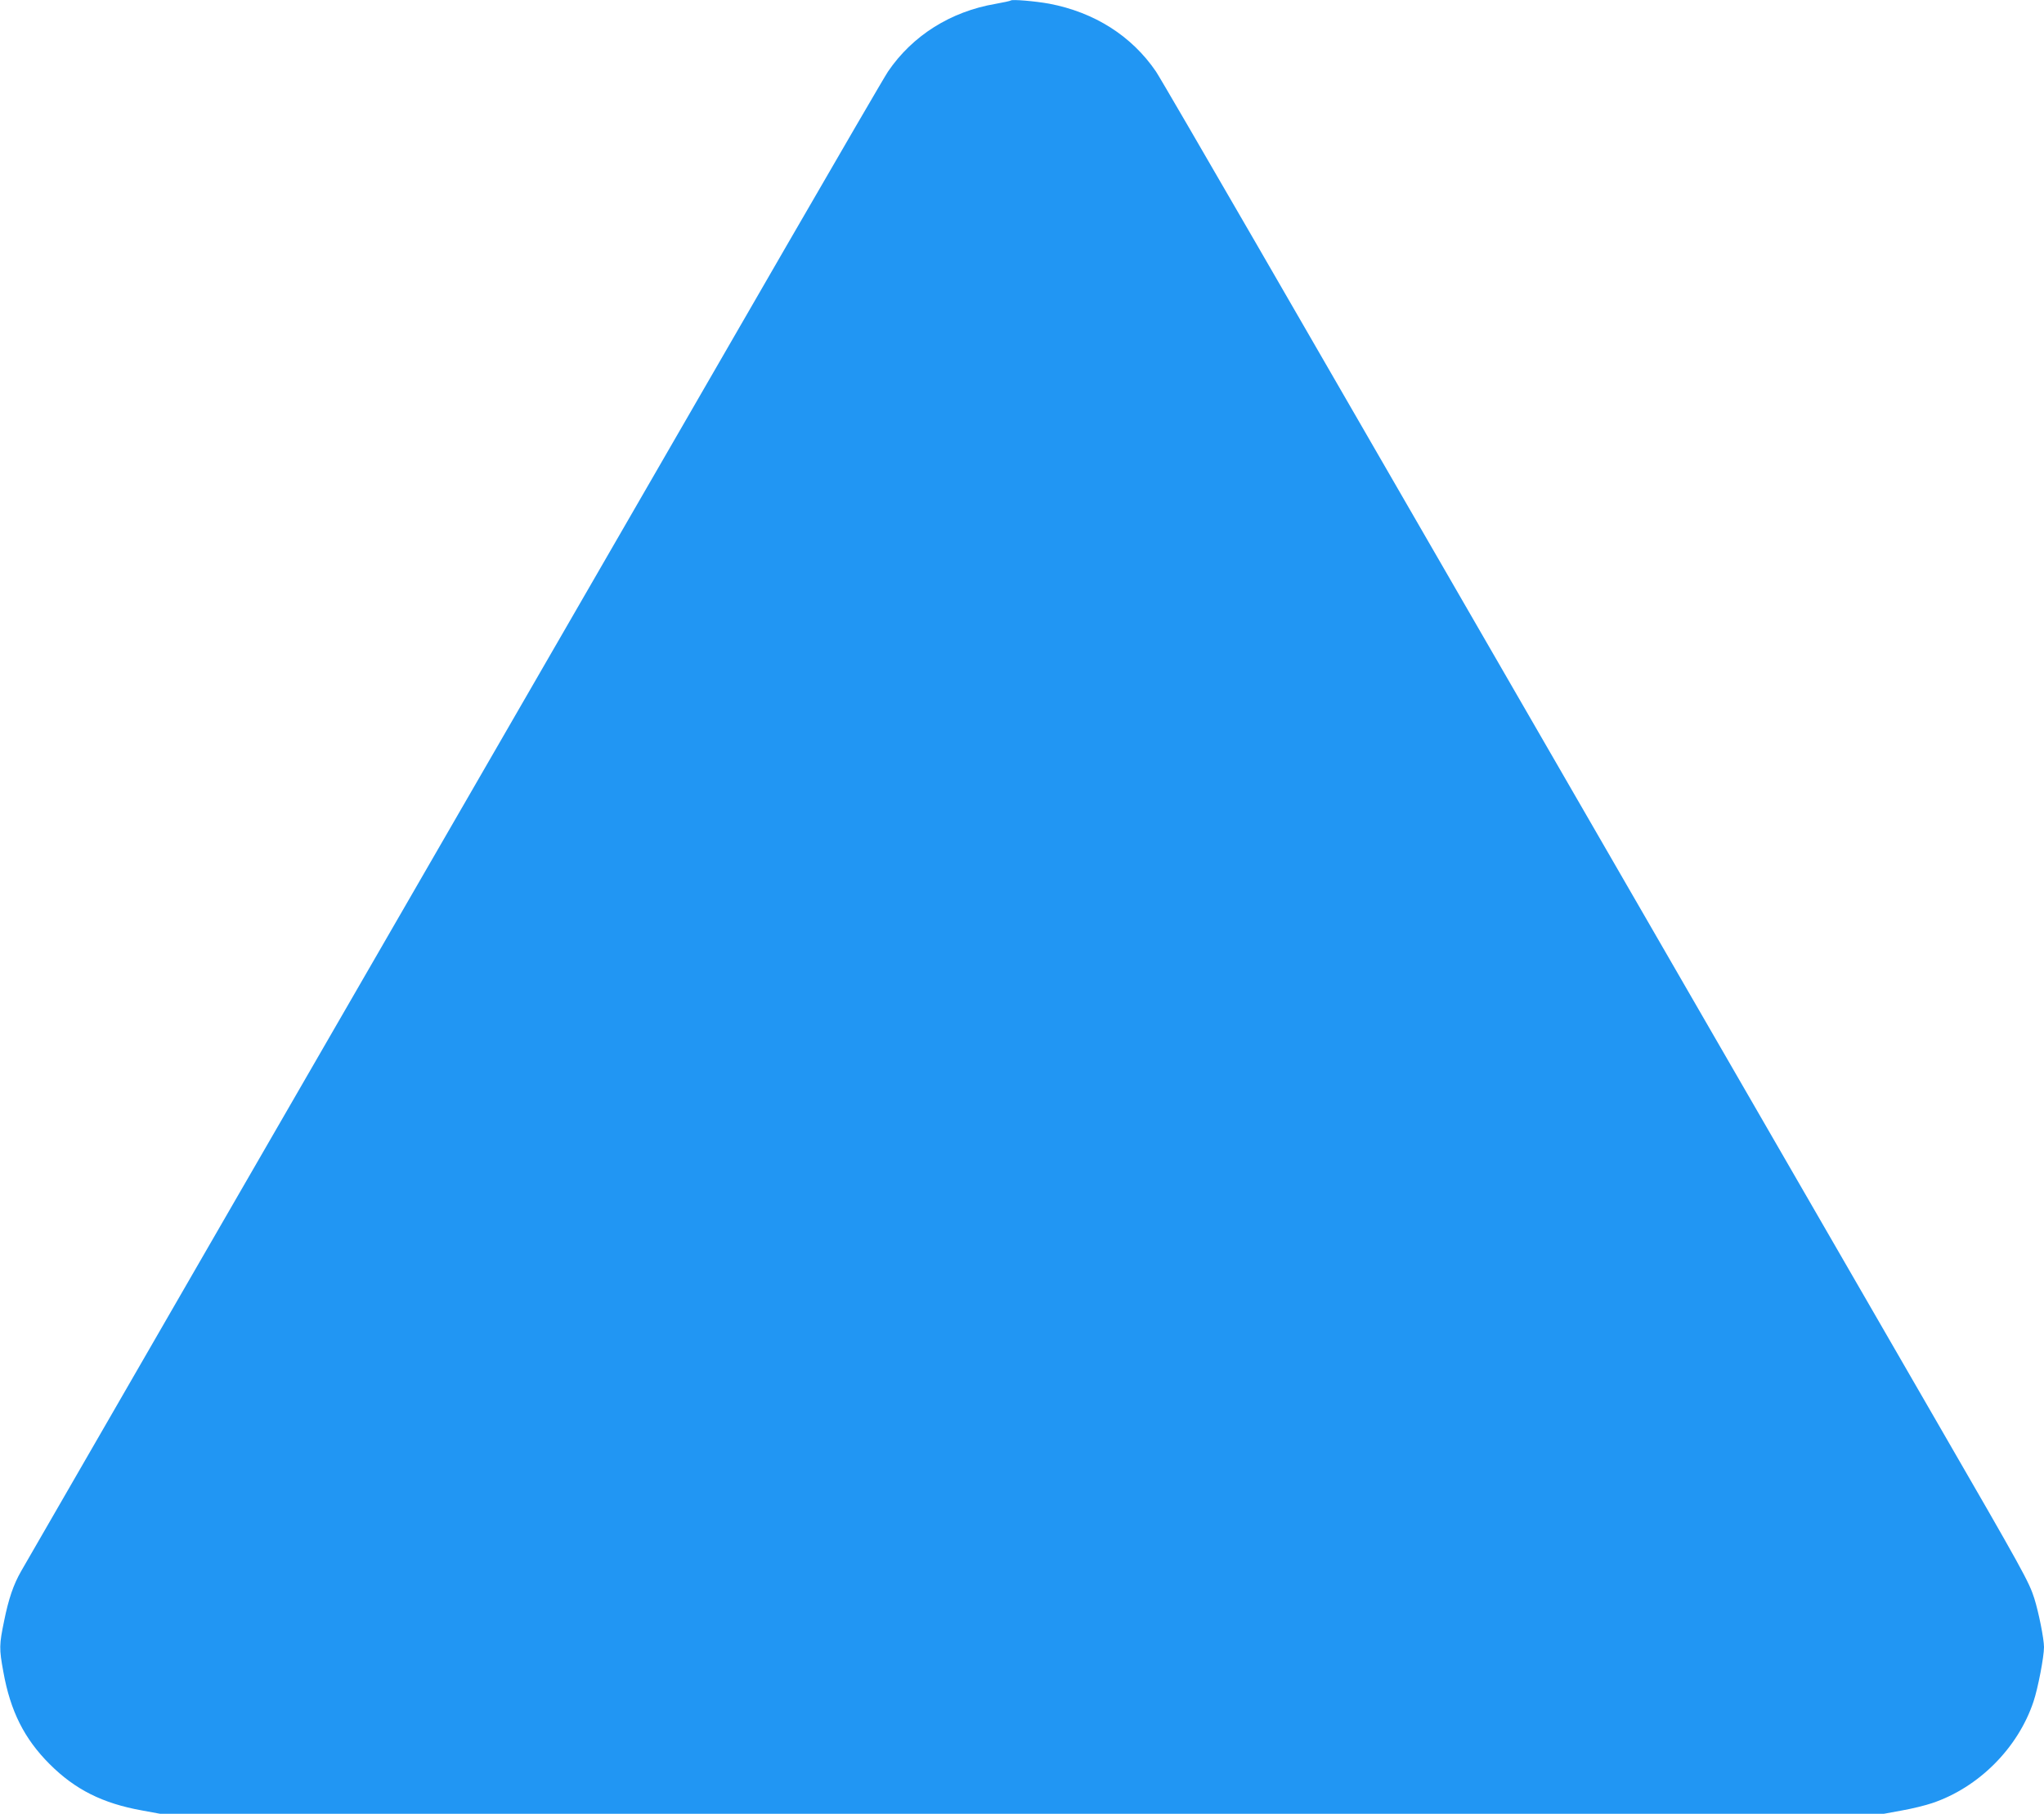 <?xml version="1.0" standalone="no"?>
<!DOCTYPE svg PUBLIC "-//W3C//DTD SVG 20010904//EN"
 "http://www.w3.org/TR/2001/REC-SVG-20010904/DTD/svg10.dtd">
<svg version="1.0" xmlns="http://www.w3.org/2000/svg"
 width="1280pt" height="1136pt" viewBox="0 0 1280 1136"
 preserveAspectRatio="xMidYMid meet">
<g transform="translate(0,1136) scale(0.1,-0.1)"
fill="#2196f3" stroke="none">
<path d="M6330 11357 c-3 -3 -45 -12 -95 -21 -282 -48 -521 -199 -674 -424
-21 -31 -307 -523 -636 -1092 -3183 -5511 -4743 -8213 -4793 -8301 -48 -84
-78 -172 -106 -310 -31 -150 -32 -174 -5 -320 44 -246 131 -419 290 -578 159
-159 332 -246 578 -290 l114 -21 5397 0 5397 0 114 21 c63 11 148 32 189 46
291 98 537 345 634 635 28 83 66 281 66 342 0 52 -34 221 -61 306 -33 103 -66
164 -616 1115 -286 495 -1224 2120 -2085 3610 -861 1491 -1834 3176 -2163
3745 -329 569 -615 1061 -636 1092 -152 223 -385 371 -669 425 -89 16 -231 28
-240 20z"/>
</g>
</svg>
